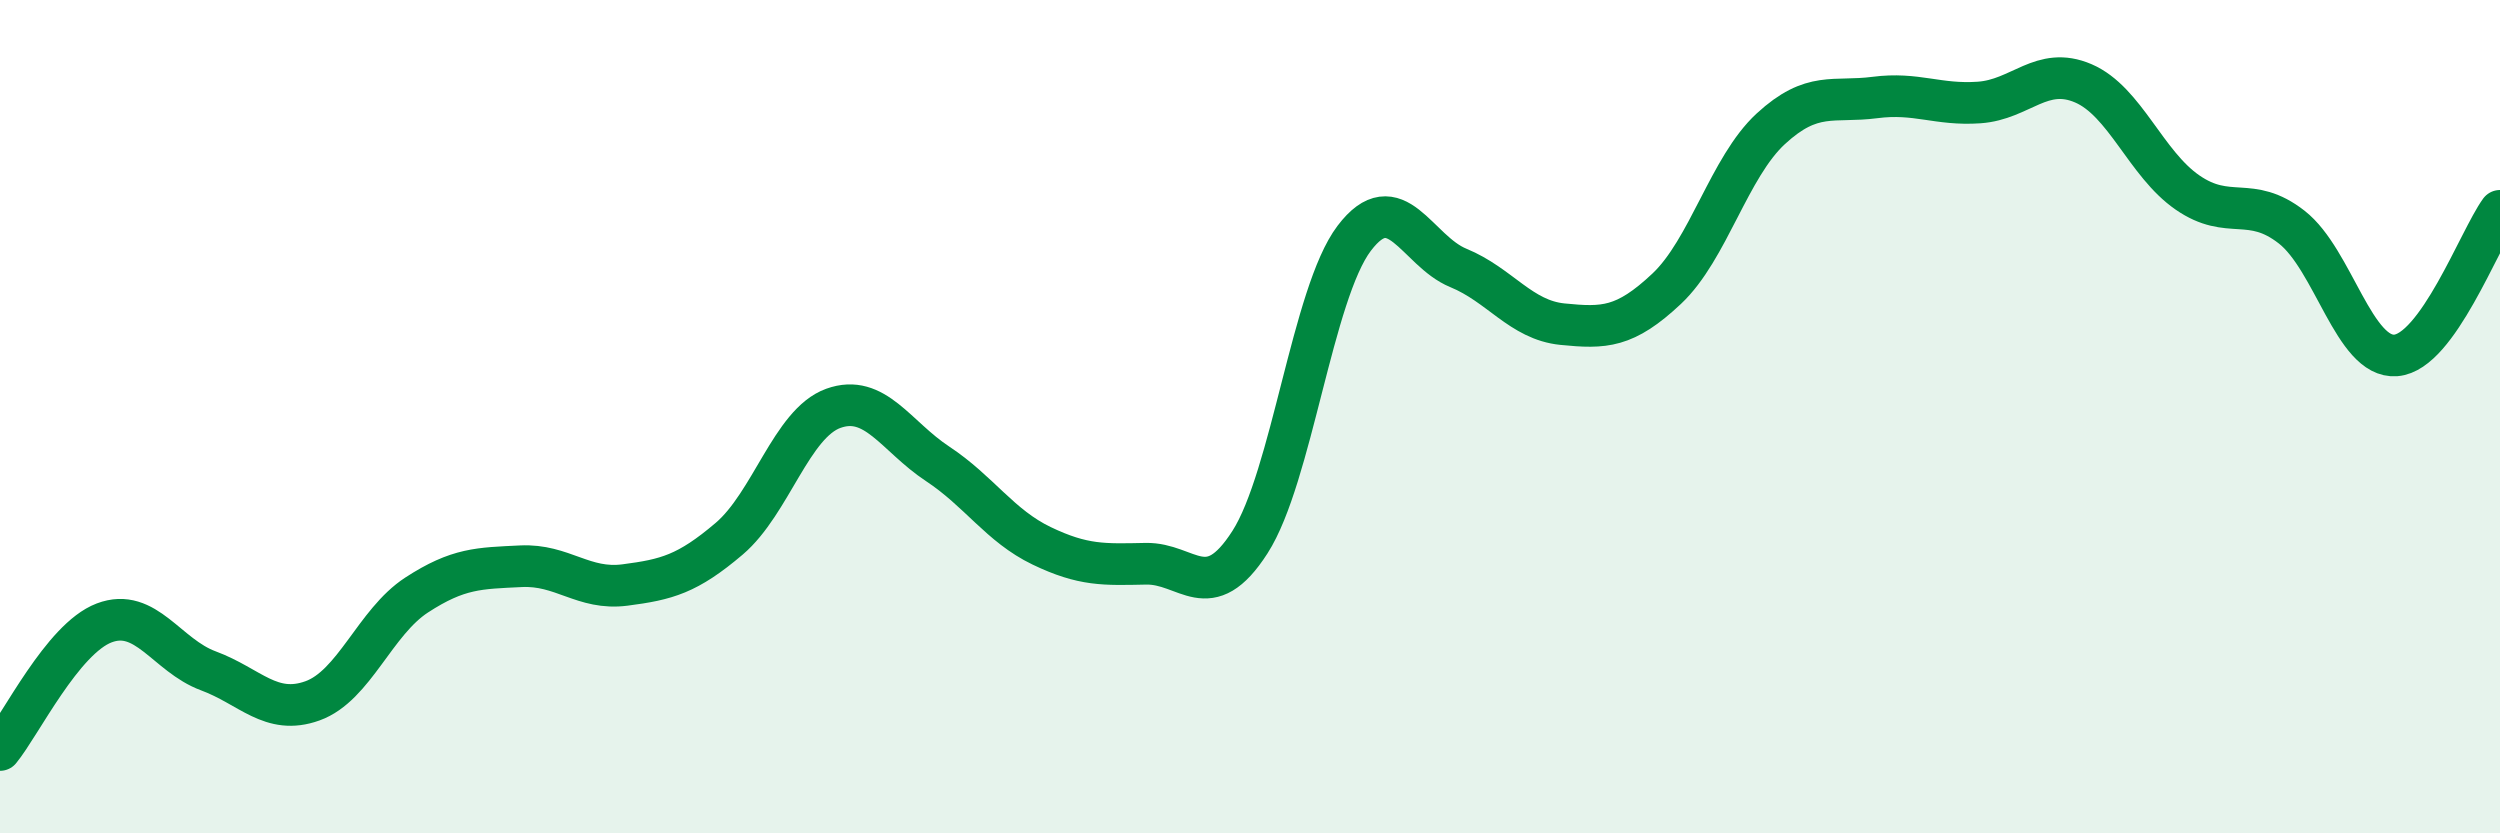 
    <svg width="60" height="20" viewBox="0 0 60 20" xmlns="http://www.w3.org/2000/svg">
      <path
        d="M 0,18 C 0.5,17.39 1.5,15.33 2.5,14.95 C 3.5,14.57 4,15.73 5,16.1 C 6,16.47 6.5,17.18 7.5,16.82 C 8.5,16.46 9,14.93 10,14.28 C 11,13.63 11.5,13.64 12.5,13.59 C 13.5,13.54 14,14.17 15,14.04 C 16,13.91 16.5,13.78 17.5,12.93 C 18.5,12.08 19,10.16 20,9.8 C 21,9.44 21.5,10.47 22.5,11.13 C 23.5,11.79 24,12.62 25,13.1 C 26,13.58 26.5,13.55 27.5,13.53 C 28.5,13.51 29,14.57 30,13.01 C 31,11.45 31.5,7.04 32.5,5.72 C 33.5,4.4 34,6.02 35,6.43 C 36,6.84 36.5,7.68 37.5,7.78 C 38.5,7.88 39,7.87 40,6.93 C 41,5.99 41.5,4.01 42.5,3.09 C 43.5,2.17 44,2.47 45,2.34 C 46,2.21 46.5,2.53 47.5,2.46 C 48.5,2.39 49,1.57 50,2 C 51,2.43 51.5,3.93 52.5,4.62 C 53.5,5.31 54,4.67 55,5.45 C 56,6.23 56.5,8.61 57.5,8.53 C 58.5,8.45 59.5,5.75 60,5.06L60 20L0 20Z"
        fill="#008740"
        opacity="0.1"
        stroke-linecap="round"
        stroke-linejoin="round"
      />
      <path
        d="M 0,18 C 0.5,17.39 1.5,15.33 2.5,14.95 C 3.5,14.57 4,15.73 5,16.1 C 6,16.47 6.5,17.18 7.5,16.82 C 8.5,16.46 9,14.93 10,14.28 C 11,13.63 11.5,13.64 12.5,13.59 C 13.5,13.54 14,14.17 15,14.04 C 16,13.91 16.5,13.78 17.5,12.93 C 18.5,12.08 19,10.16 20,9.8 C 21,9.44 21.5,10.47 22.5,11.13 C 23.5,11.79 24,12.62 25,13.1 C 26,13.58 26.5,13.55 27.5,13.53 C 28.5,13.51 29,14.57 30,13.01 C 31,11.45 31.5,7.04 32.5,5.72 C 33.5,4.4 34,6.02 35,6.43 C 36,6.84 36.5,7.68 37.5,7.78 C 38.5,7.88 39,7.87 40,6.93 C 41,5.99 41.5,4.01 42.5,3.09 C 43.5,2.17 44,2.47 45,2.34 C 46,2.21 46.5,2.53 47.5,2.46 C 48.5,2.39 49,1.57 50,2 C 51,2.43 51.5,3.93 52.5,4.62 C 53.5,5.31 54,4.67 55,5.45 C 56,6.23 56.5,8.61 57.5,8.53 C 58.5,8.45 59.5,5.75 60,5.06"
        stroke="#008740"
        stroke-width="1"
        fill="none"
        stroke-linecap="round"
        stroke-linejoin="round"
      />
    </svg>
  
